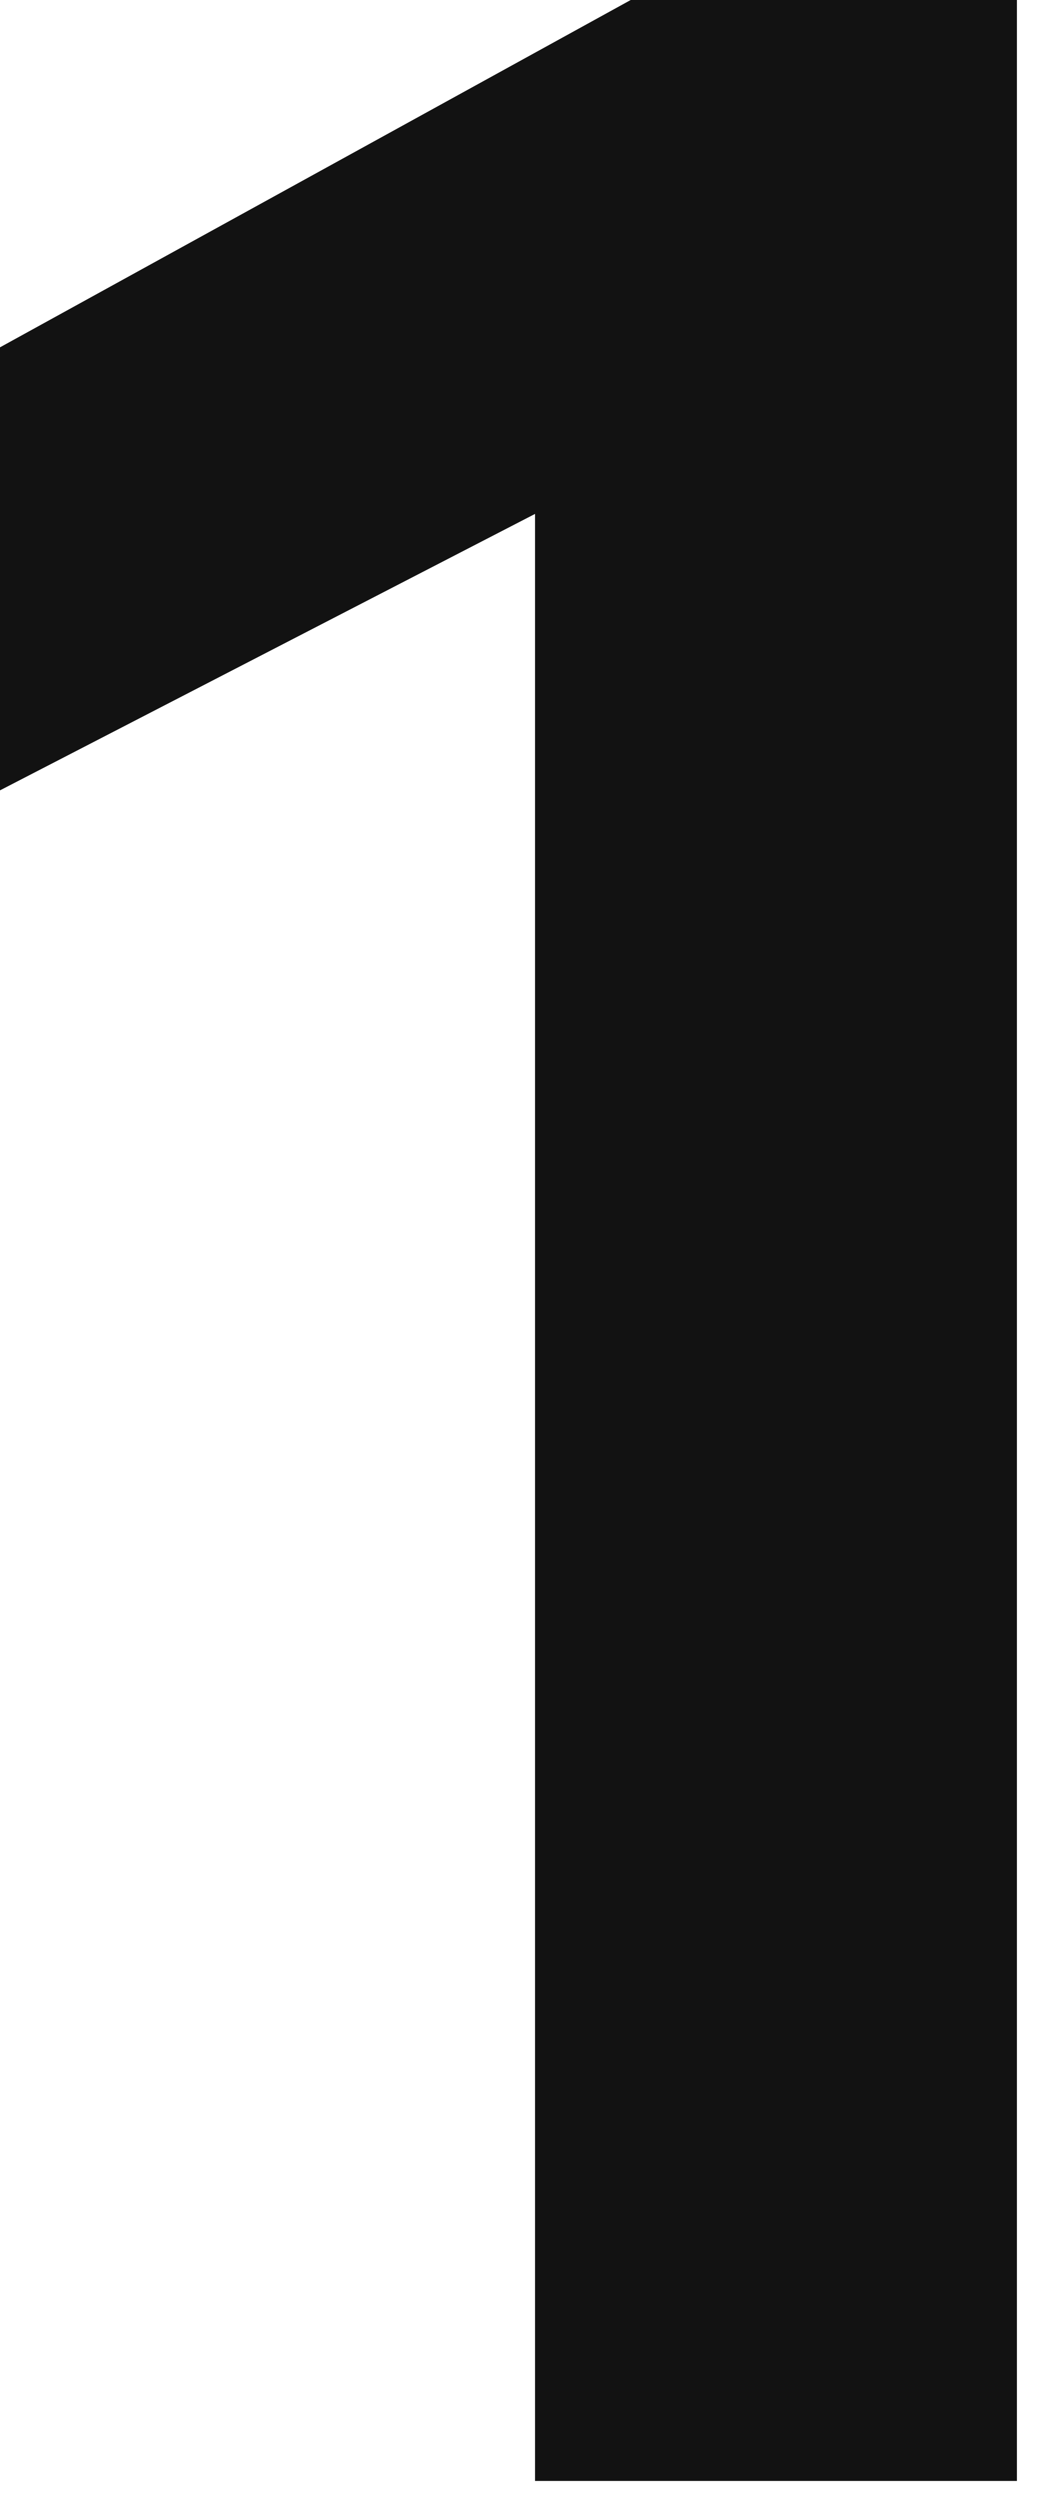 <?xml version="1.0" encoding="UTF-8"?> <svg xmlns="http://www.w3.org/2000/svg" width="33" height="79" viewBox="0 0 33 79" fill="none"><path d="M16.912 16.24L0 24.976V10.976L19.936 0H32.144V78.4H16.912V16.24Z" fill="#121212"></path></svg> 
